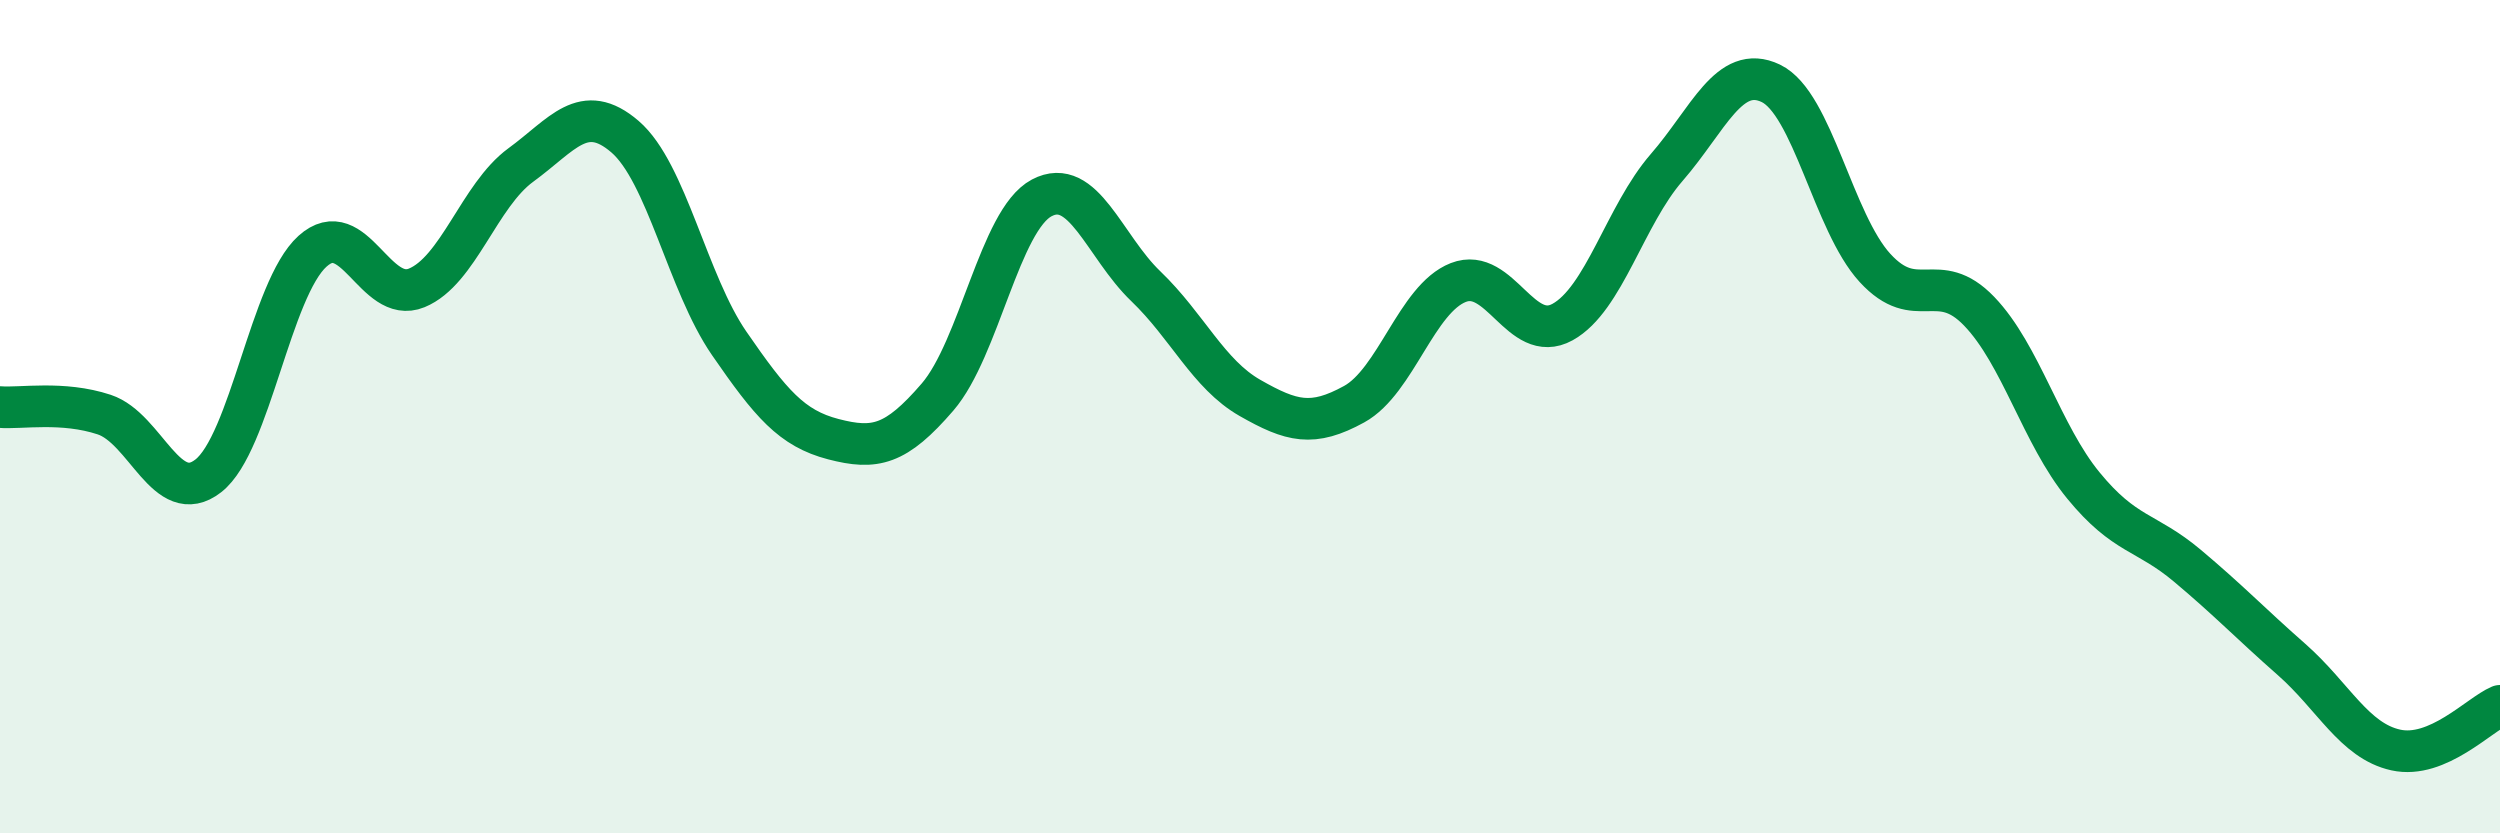 
    <svg width="60" height="20" viewBox="0 0 60 20" xmlns="http://www.w3.org/2000/svg">
      <path
        d="M 0,9.77 C 0.5,9.81 1.5,9.62 2.5,9.95 C 3.5,10.28 4,12.2 5,11.42 C 6,10.64 6.5,6.93 7.5,6.03 C 8.5,5.13 9,7.32 10,6.91 C 11,6.5 11.5,4.69 12.5,3.96 C 13.5,3.23 14,2.42 15,3.28 C 16,4.14 16.5,6.79 17.5,8.24 C 18.5,9.69 19,10.28 20,10.54 C 21,10.8 21.5,10.69 22.5,9.53 C 23.5,8.37 24,5.28 25,4.75 C 26,4.22 26.5,5.91 27.5,6.87 C 28.5,7.83 29,8.98 30,9.55 C 31,10.12 31.5,10.25 32.5,9.7 C 33.5,9.15 34,7.17 35,6.78 C 36,6.39 36.5,8.28 37.5,7.73 C 38.5,7.18 39,5.17 40,4.02 C 41,2.87 41.5,1.52 42.5,2 C 43.5,2.48 44,5.34 45,6.43 C 46,7.52 46.5,6.43 47.5,7.47 C 48.5,8.51 49,10.43 50,11.65 C 51,12.87 51.5,12.74 52.5,13.58 C 53.5,14.42 54,14.95 55,15.83 C 56,16.71 56.5,17.78 57.5,18 C 58.5,18.22 59.5,17.15 60,16.94L60 20L0 20Z"
        fill="#008740"
        opacity="0.1"
        stroke-linecap="round"
        stroke-linejoin="round"
      />
      <path
        d="M 0,9.77 C 0.5,9.81 1.5,9.62 2.5,9.95 C 3.5,10.28 4,12.2 5,11.42 C 6,10.64 6.5,6.93 7.5,6.03 C 8.5,5.13 9,7.32 10,6.91 C 11,6.5 11.5,4.69 12.5,3.96 C 13.5,3.23 14,2.42 15,3.28 C 16,4.14 16.5,6.79 17.5,8.24 C 18.5,9.69 19,10.28 20,10.54 C 21,10.8 21.5,10.69 22.5,9.53 C 23.5,8.37 24,5.28 25,4.75 C 26,4.22 26.5,5.91 27.5,6.87 C 28.5,7.83 29,8.98 30,9.55 C 31,10.12 31.5,10.25 32.5,9.7 C 33.5,9.15 34,7.17 35,6.78 C 36,6.39 36.5,8.28 37.5,7.73 C 38.5,7.18 39,5.17 40,4.02 C 41,2.87 41.5,1.52 42.5,2 C 43.5,2.48 44,5.34 45,6.43 C 46,7.52 46.5,6.43 47.5,7.47 C 48.5,8.51 49,10.43 50,11.65 C 51,12.87 51.5,12.74 52.5,13.58 C 53.5,14.42 54,14.95 55,15.83 C 56,16.71 56.5,17.78 57.5,18 C 58.5,18.22 59.5,17.15 60,16.94"
        stroke="#008740"
        stroke-width="1"
        fill="none"
        stroke-linecap="round"
        stroke-linejoin="round"
      />
    </svg>
  